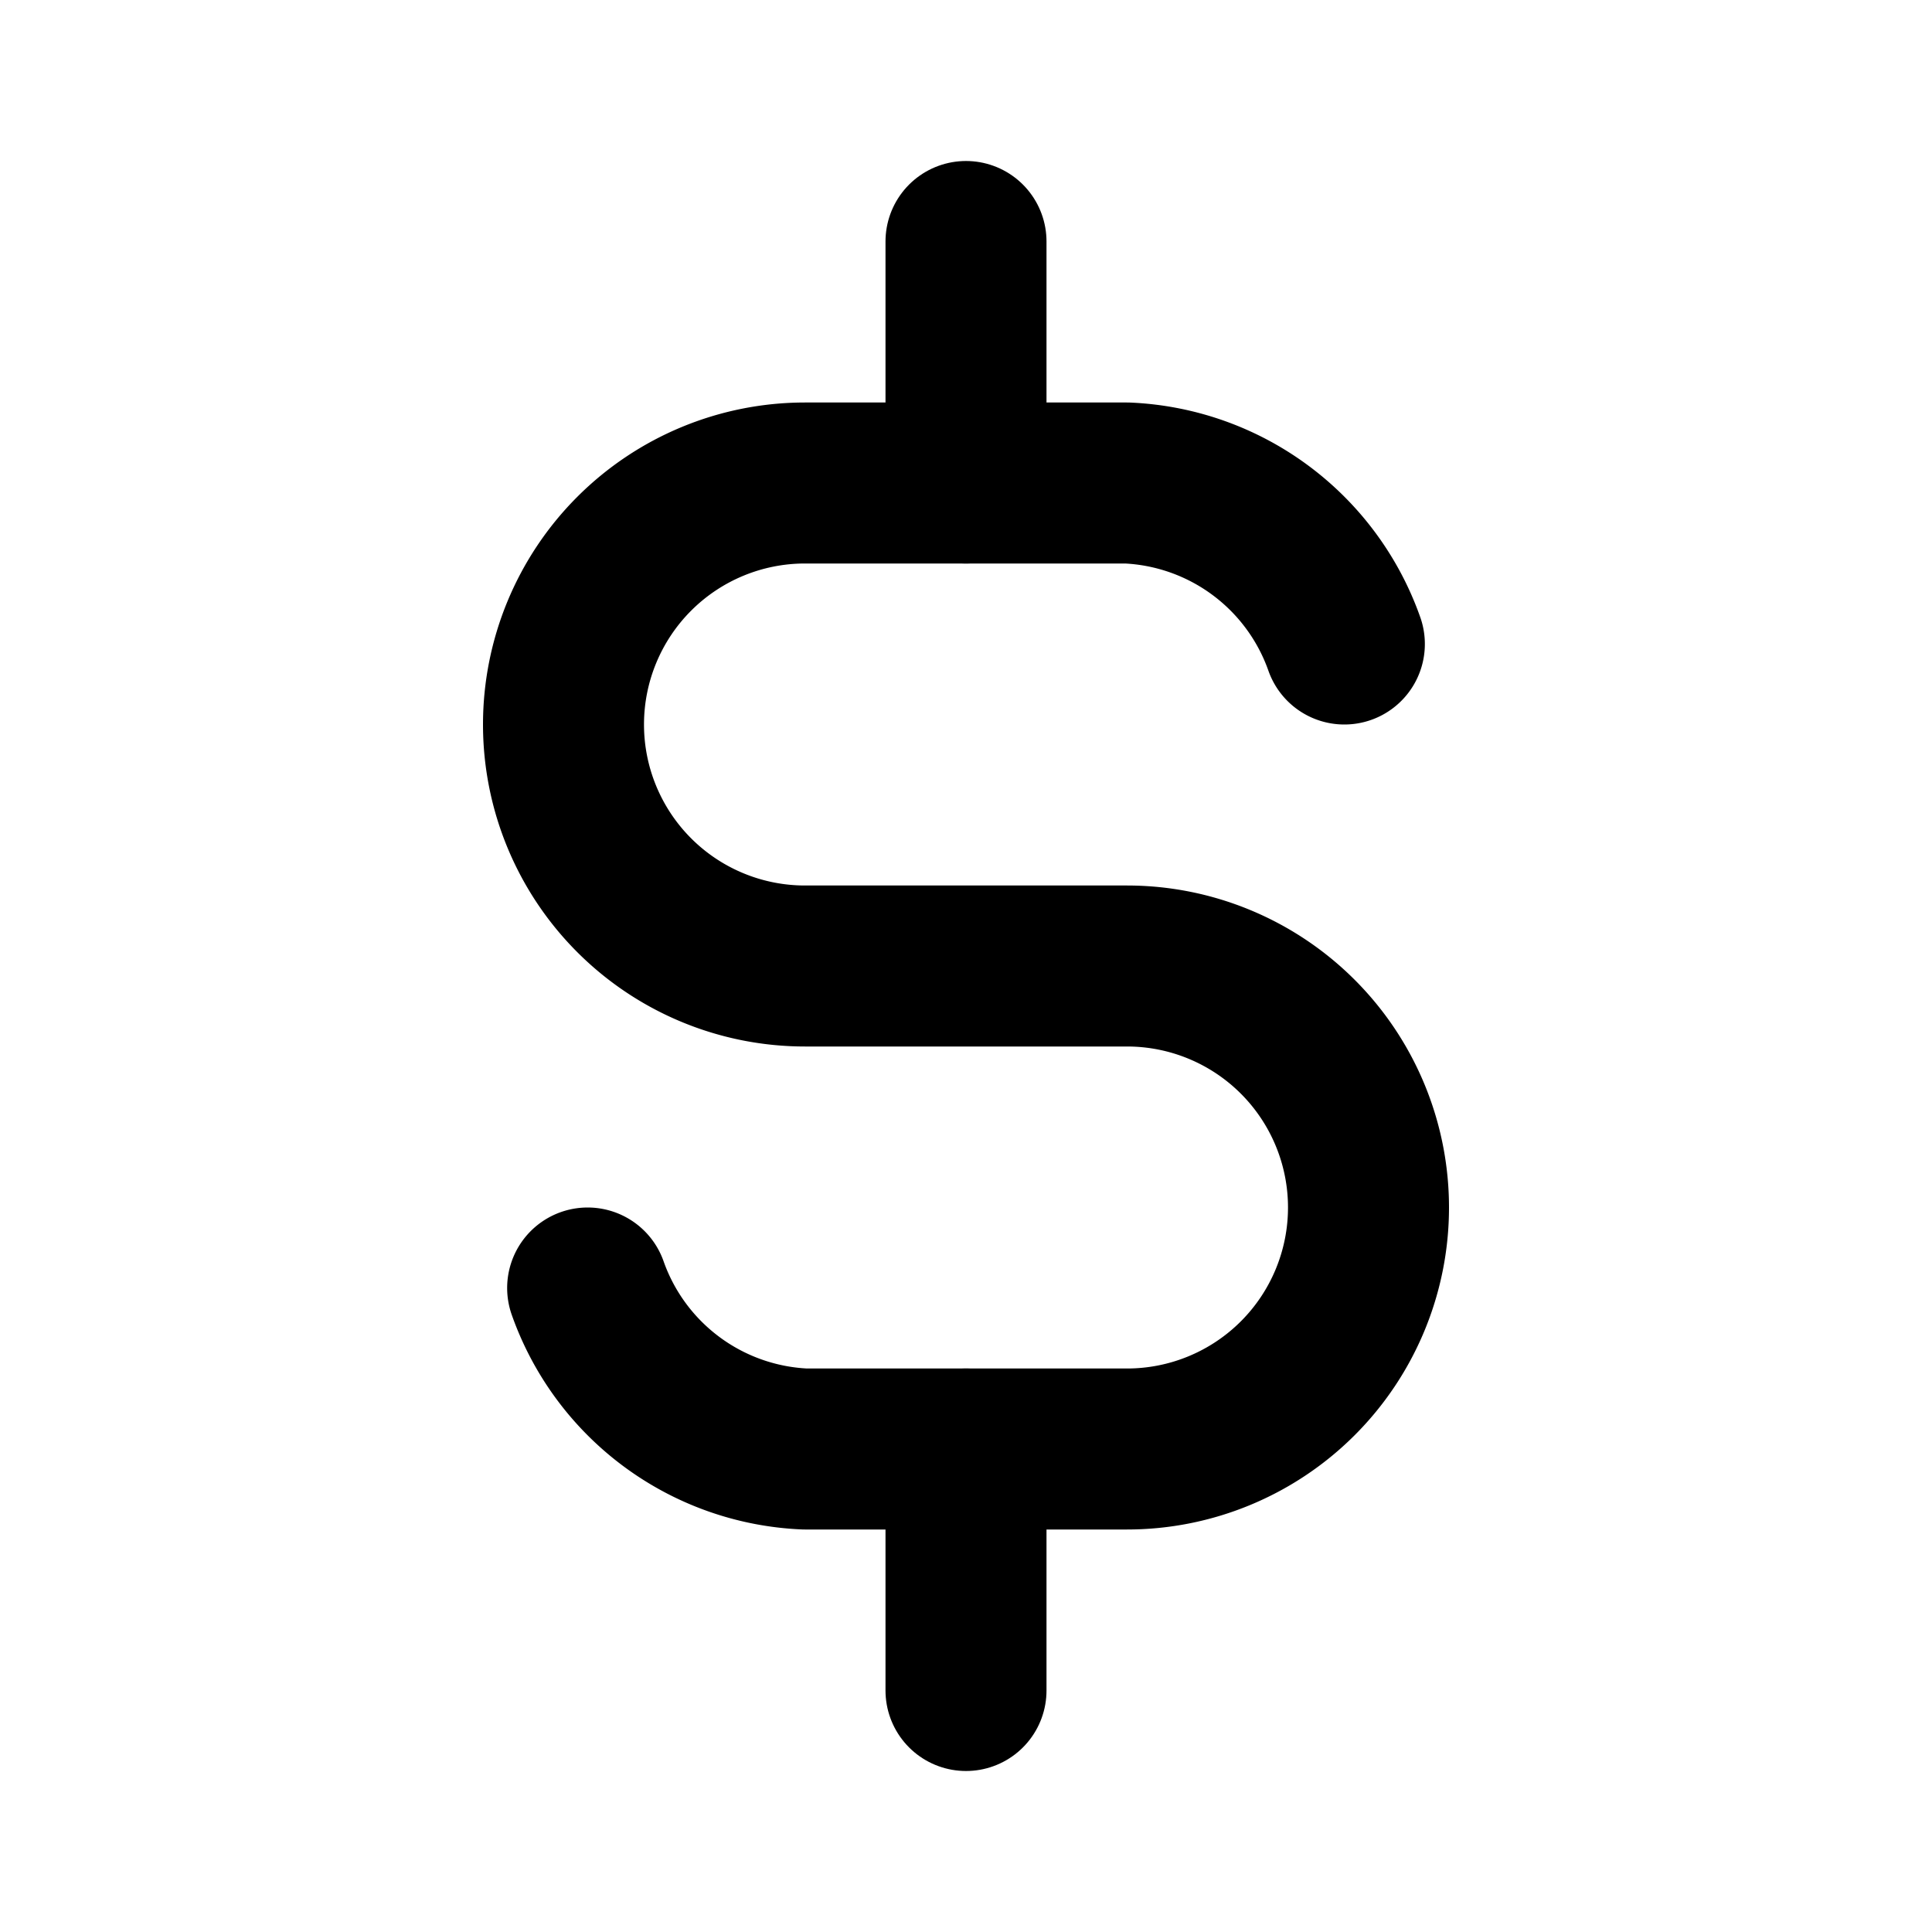 <svg xmlns="http://www.w3.org/2000/svg" class="icon icon-tabler icon-tabler-currency-dollar" width="24" height="24" viewBox="0 0 24 24" stroke-width="2" stroke="currentColor" fill="none" stroke-linecap="round" stroke-linejoin="round">
  <desc>Download more icon variants from https://tabler-icons.io/i/currency-dollar</desc>
  <path stroke="none" d="M0 0h24v24H0z" fill="none"/>
  <path d="M16.7 8a3 3 0 0 0 -2.7 -2h-4a3 3 0 0 0 0 6h4a3 3 0 0 1 0 6h-4a3 3 0 0 1 -2.7 -2" />
  <path d="M12 3v3m0 12v3" />
</svg>


